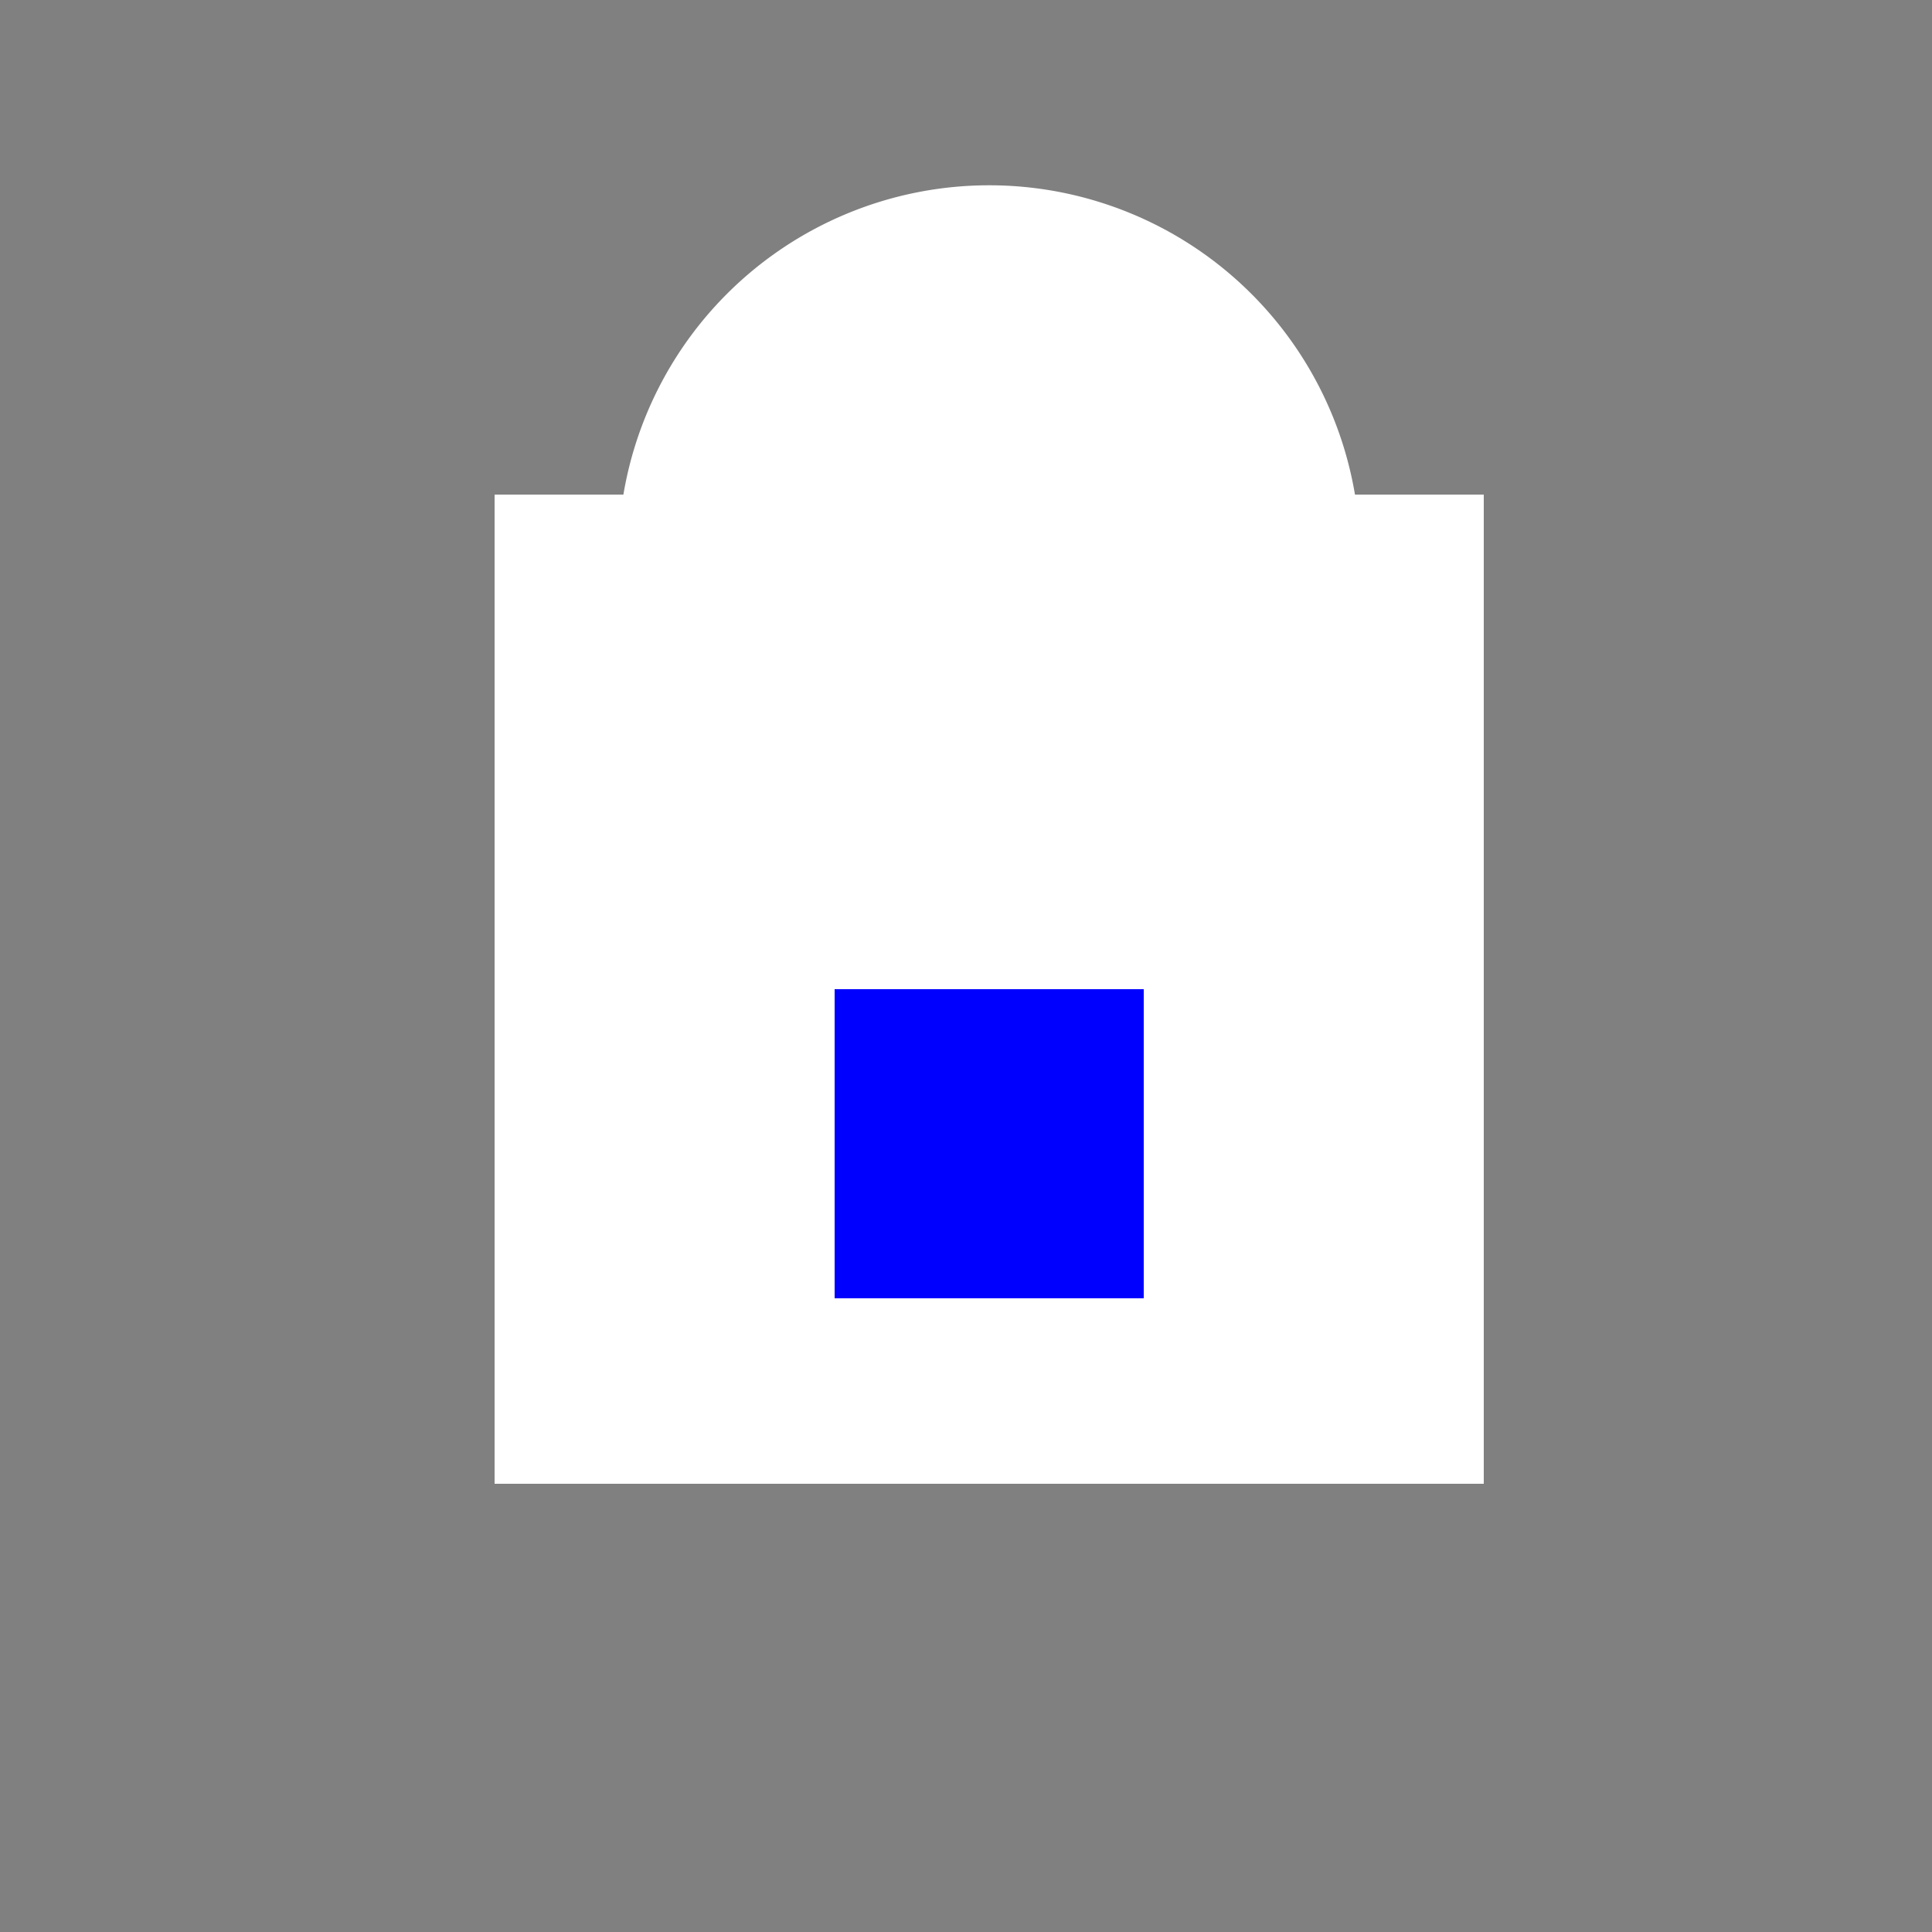 <!--

Generated by DrawGPT.
Free, open source, AI generated images in SVG, PNG, and HTML Canvas format.
https://drawgpt.ai

Created: 2023-11-23T13:26:15.742Z
Link: https://drawgpt.ai/prompt/124681/

-->
<svg xmlns="http://www.w3.org/2000/svg" xmlns:xlink="http://www.w3.org/1999/xlink" width="500" height="500"><rect width="100%" height="100%" fill="#808080" stroke="none"/><defs/><g><rect fill="white" stroke="none" x="128" y="128" width="256" height="256"/><rect fill="white" stroke="none" x="192" y="256" width="128" height="128"/><rect fill="blue" stroke="none" x="216" y="256" width="80" height="80"/><path fill="white" stroke="none" paint-order="stroke fill markers" d=" M 352 144 A 96 96 0 1 1 352 143.904"/><path fill="white" stroke="none" paint-order="stroke fill markers" d=" M 224 120 A 16 16 0 1 1 224 119.984 L 320 120 A 16 16 0 1 1 320 119.984"/></g></svg>